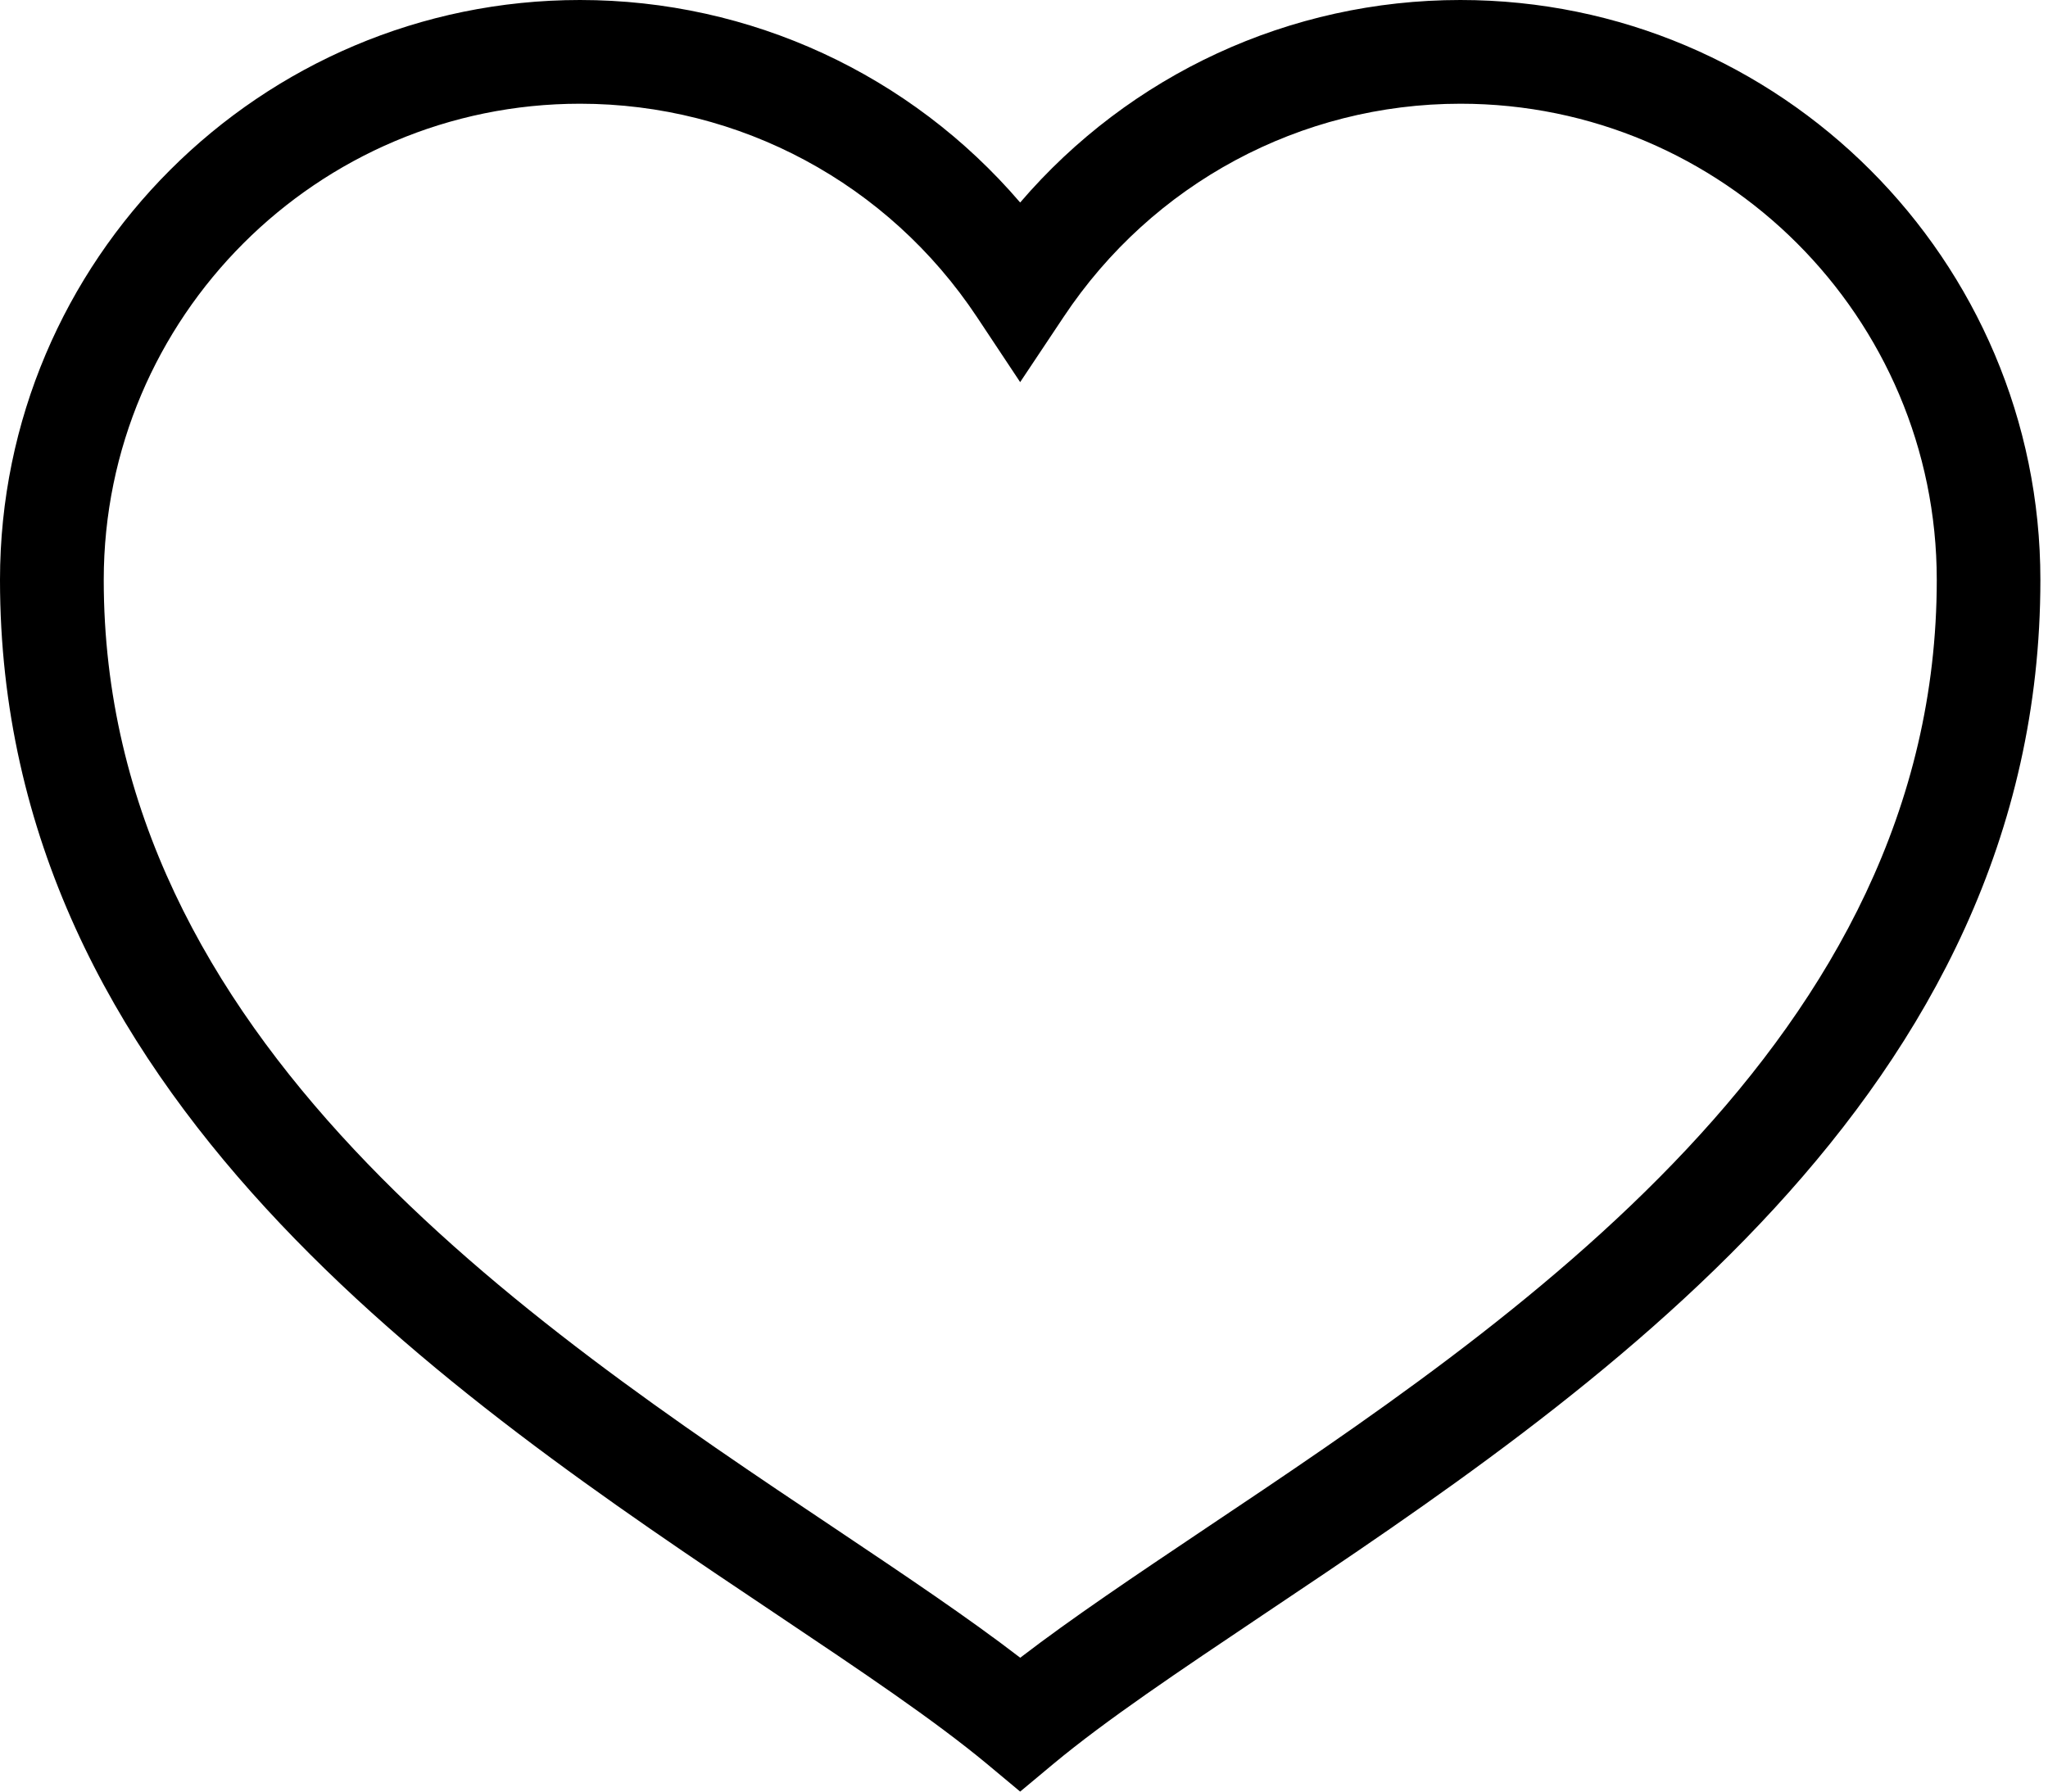 <?xml version="1.0" encoding="utf-8"?>
<!-- Generator: Adobe Illustrator 15.0.0, SVG Export Plug-In . SVG Version: 6.00 Build 0)  -->
<!DOCTYPE svg PUBLIC "-//W3C//DTD SVG 1.1//EN" "http://www.w3.org/Graphics/SVG/1.1/DTD/svg11.dtd">
<svg version="1.1" id="Layer_1" xmlns="http://www.w3.org/2000/svg" xmlns:xlink="http://www.w3.org/1999/xlink" x="0px" y="0px"
	 width="32px" height="28px" viewBox="-2 -1.5 32 28" enable-background="new -2 -1.5 32 28" xml:space="preserve">
<g>
	<path d="M13.94,26.5l-0.519-0.433c-0.833-0.691-1.96-1.447-3.267-2.323C5.025,20.31-2,15.608-2,7.563C-2,2.565,2.065-1.5,7.063-1.5
		c2.667,0,5.165,1.166,6.877,3.165C15.653-0.334,18.15-1.5,20.818-1.5c4.998,0,9.063,4.065,9.063,9.063
		c0,8.045-7.026,12.746-12.156,16.181c-1.305,0.876-2.435,1.632-3.266,2.323L13.94,26.5z M7.063,0.121
		c-4.104,0-7.442,3.338-7.442,7.442c0,7.18,6.609,11.604,11.437,14.832c1.098,0.736,2.074,1.391,2.883,2.013
		c0.81-0.622,1.786-1.276,2.884-2.013c4.827-3.229,11.437-7.652,11.437-14.832c0-4.104-3.338-7.442-7.442-7.442
		c-2.499,0-4.815,1.246-6.202,3.334L13.94,4.472l-0.675-1.017C11.879,1.367,9.562,0.121,7.063,0.121z"/>
</g>
</svg>
